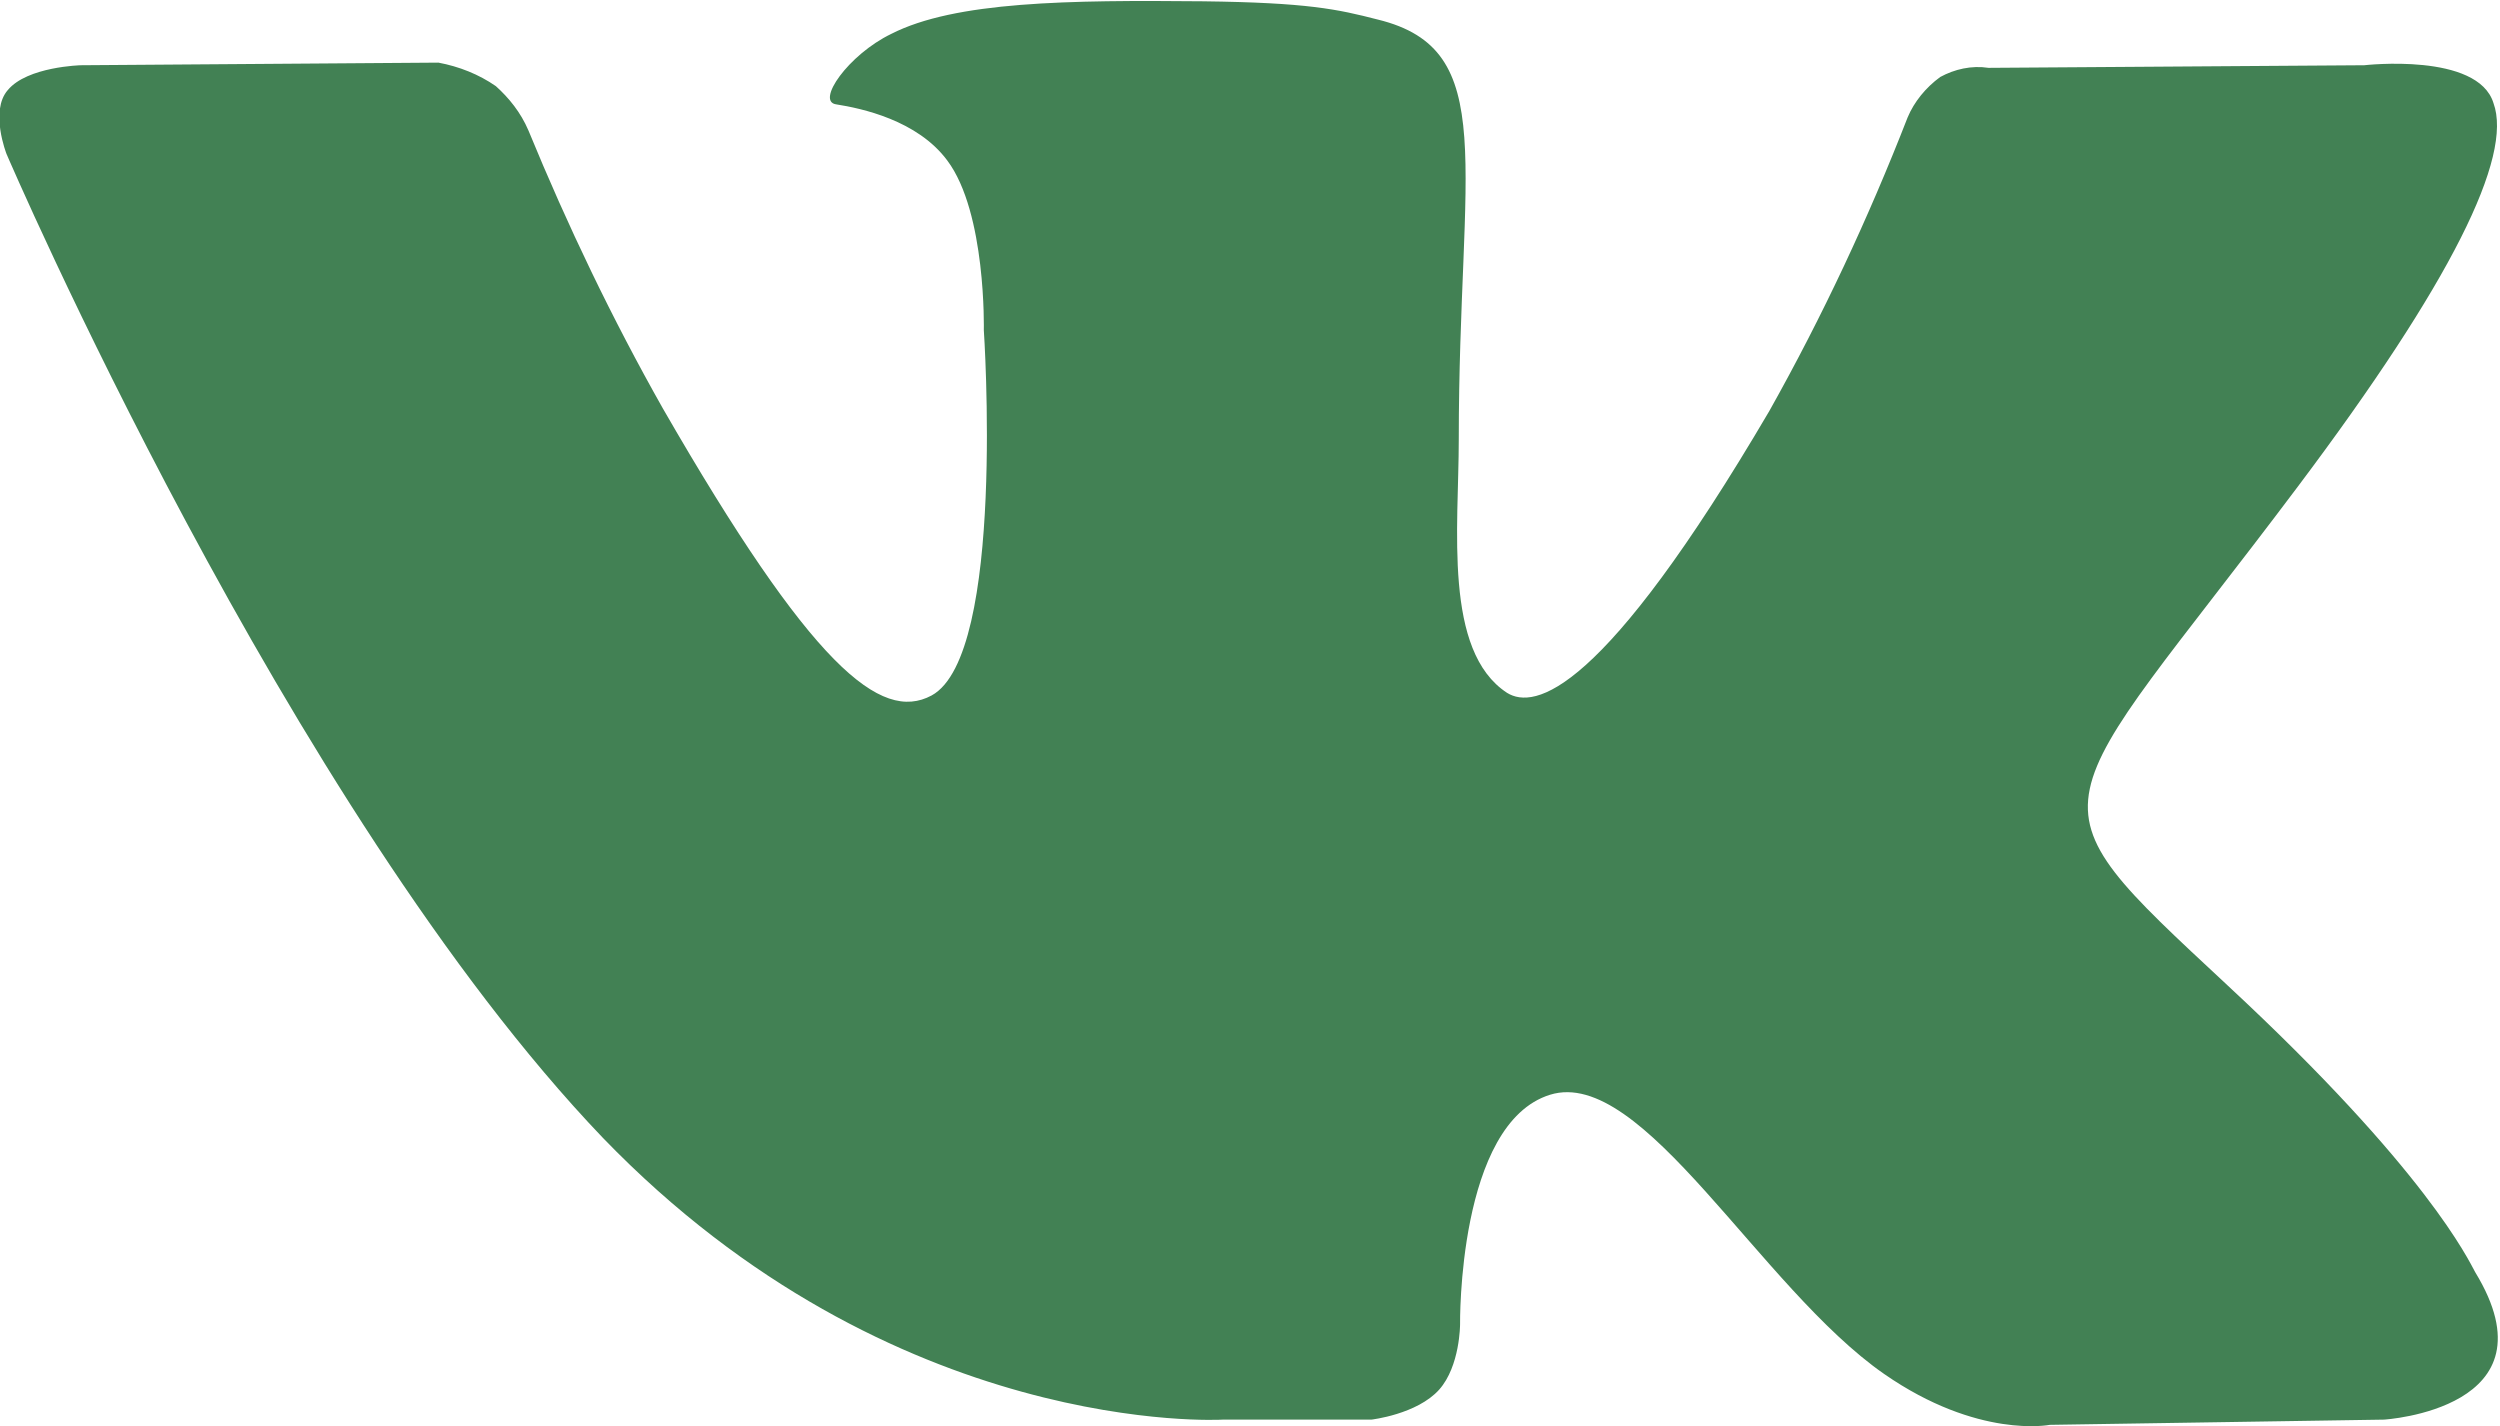 <?xml version="1.0" encoding="UTF-8"?> <!-- Generator: Adobe Illustrator 21.0.2, SVG Export Plug-In . SVG Version: 6.00 Build 0) --> <svg xmlns="http://www.w3.org/2000/svg" xmlns:xlink="http://www.w3.org/1999/xlink" id="Слой_1" x="0px" y="0px" viewBox="0 0 191.6 109.3" style="enable-background:new 0 0 191.6 109.3;" xml:space="preserve"> <style type="text/css"> .st0{fill:#428154;} </style> <title>вк</title> <g id="Слой_2"> <g id="Var1"> <g id="Иконки"> <path id="vk_alt" class="st0" d="M93.7,108.8h11.4c0,0,3.5-0.4,5.2-2.3c1.6-1.8,1.6-5,1.6-5s-0.2-15.4,6.9-17.6 s16.1,14.8,25.6,21.4c7.2,5,12.7,3.9,12.7,3.9l25.6-0.4c0,0,13.4-0.8,7-11.3c-0.5-0.9-3.7-7.8-19-22c-16-14.9-13.9-12.5,5.4-38.2 c11.8-15.7,16.5-25.3,15-29.4C189.9,4,181.2,5,181.2,5l-28.8,0.2c-1.3-0.2-2.6,0.1-3.7,0.7c-1.1,0.8-2,1.9-2.5,3.1 c-3,7.7-6.5,15.2-10.6,22.5c-12.8,21.8-18,22.9-20.1,21.6c-4.9-3.2-3.7-12.7-3.7-19.4c0-21.1,3.2-29.9-6.2-32.2 c-3.1-0.8-5.4-1.3-13.4-1.4c-10.3-0.1-19,0-23.9,2.5c-3.3,1.6-5.8,5.2-4.2,5.4c1.9,0.3,6.2,1.2,8.5,4.3c3,4,2.8,13,2.8,13 s1.7,24.9-4,28c-3.9,2.1-9.2-2.2-20.6-22c-3.9-6.9-7.3-14-10.3-21.3C39.9,8.6,39,7.5,38,6.6c-1.3-0.9-2.8-1.5-4.4-1.8L6.2,5 c0,0-4.1,0.1-5.6,1.9c-1.4,1.6-0.1,4.9-0.1,4.9S22,61.9,46.2,87.2C68.5,110.3,93.7,108.8,93.7,108.8z"></path> </g> </g> </g> </svg> 